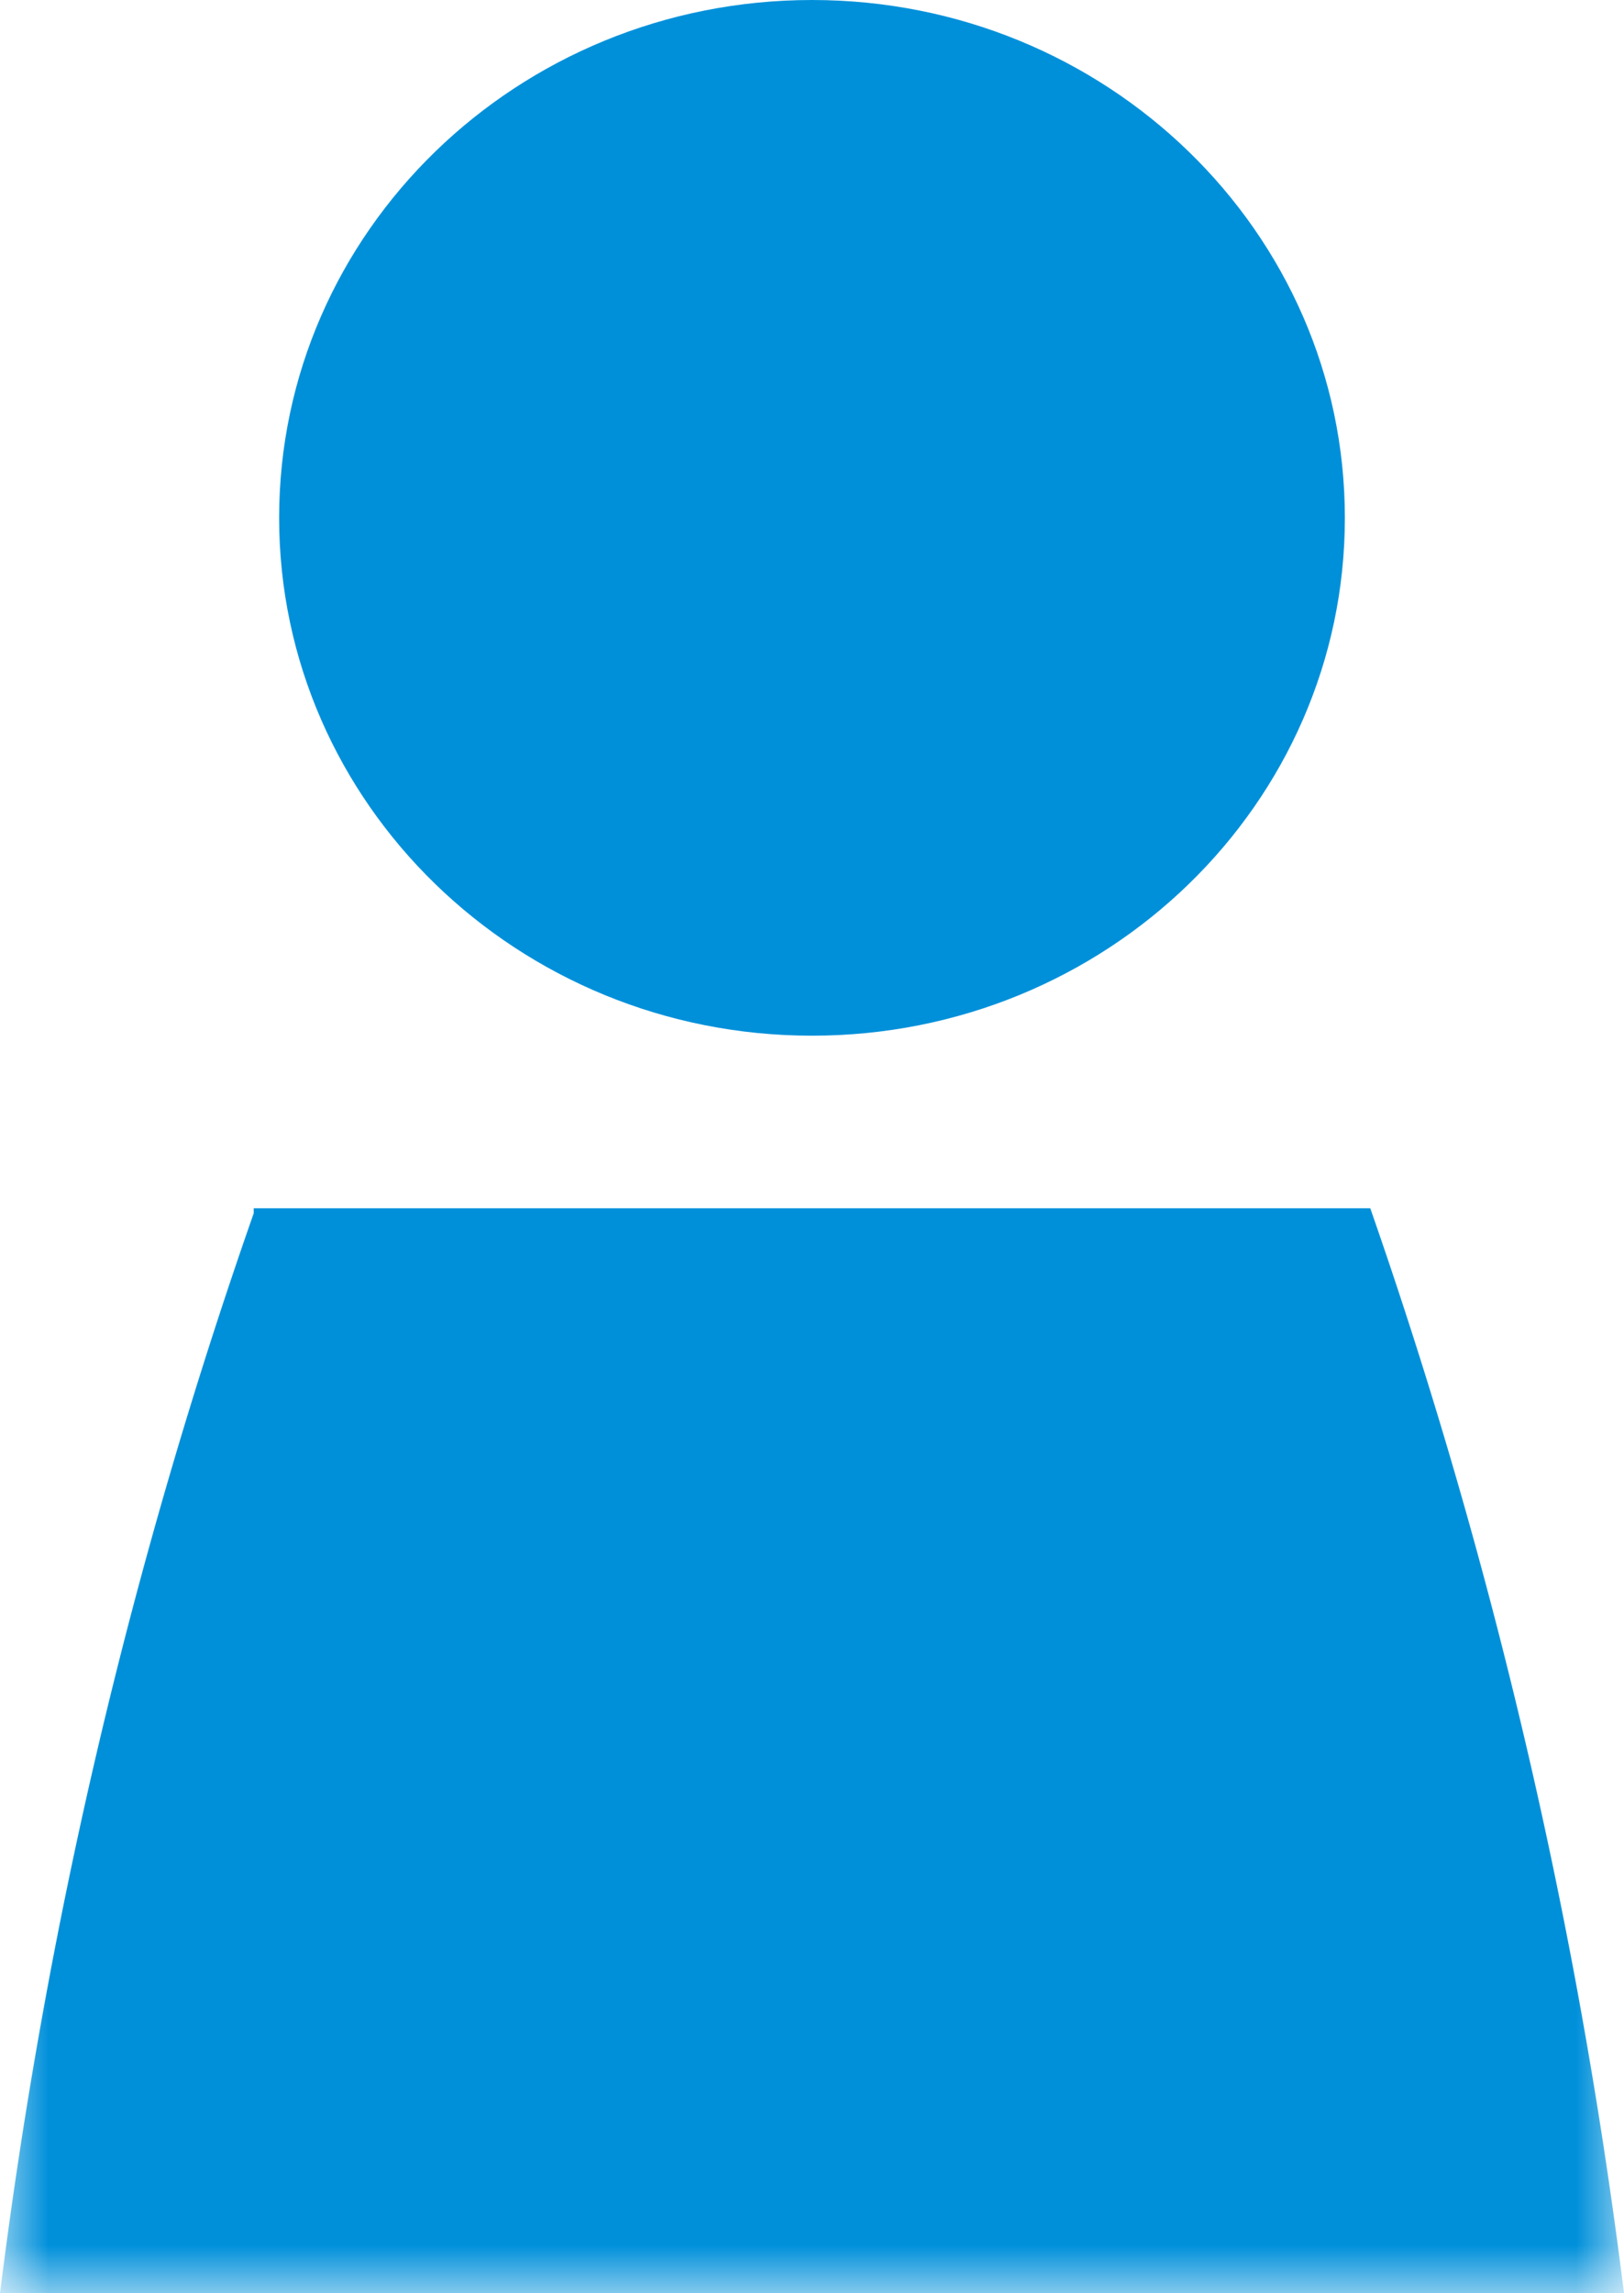 <svg width="17" height="24" viewBox="0 0 17 24" xmlns="http://www.w3.org/2000/svg" xmlns:xlink="http://www.w3.org/1999/xlink">
    <defs>
        <path id="9bozkabi1a" d="M0 24h17V0H0"/>
    </defs>
    <g fill="none" fill-rule="evenodd">
        <path d="M8.5 0c3.08 0 5.578 2.426 5.578 5.42 0 2.992-2.497 5.419-5.578 5.419-3.08 0-5.578-2.427-5.578-5.42S5.419 0 8.5 0" fill="#0090DA"/>
        <mask id="qhroc5m28b" fill="#fff">
            <use xlink:href="#9bozkabi1a"/>
        </mask>
        <path d="M0 24h17a55.236 55.236 0 0 0-2.656-11.355H2.656v.052A54.76 54.76 0 0 0 0 24" fill="#0090DA" mask="url(#qhroc5m28b)"/>
    </g>
</svg>
